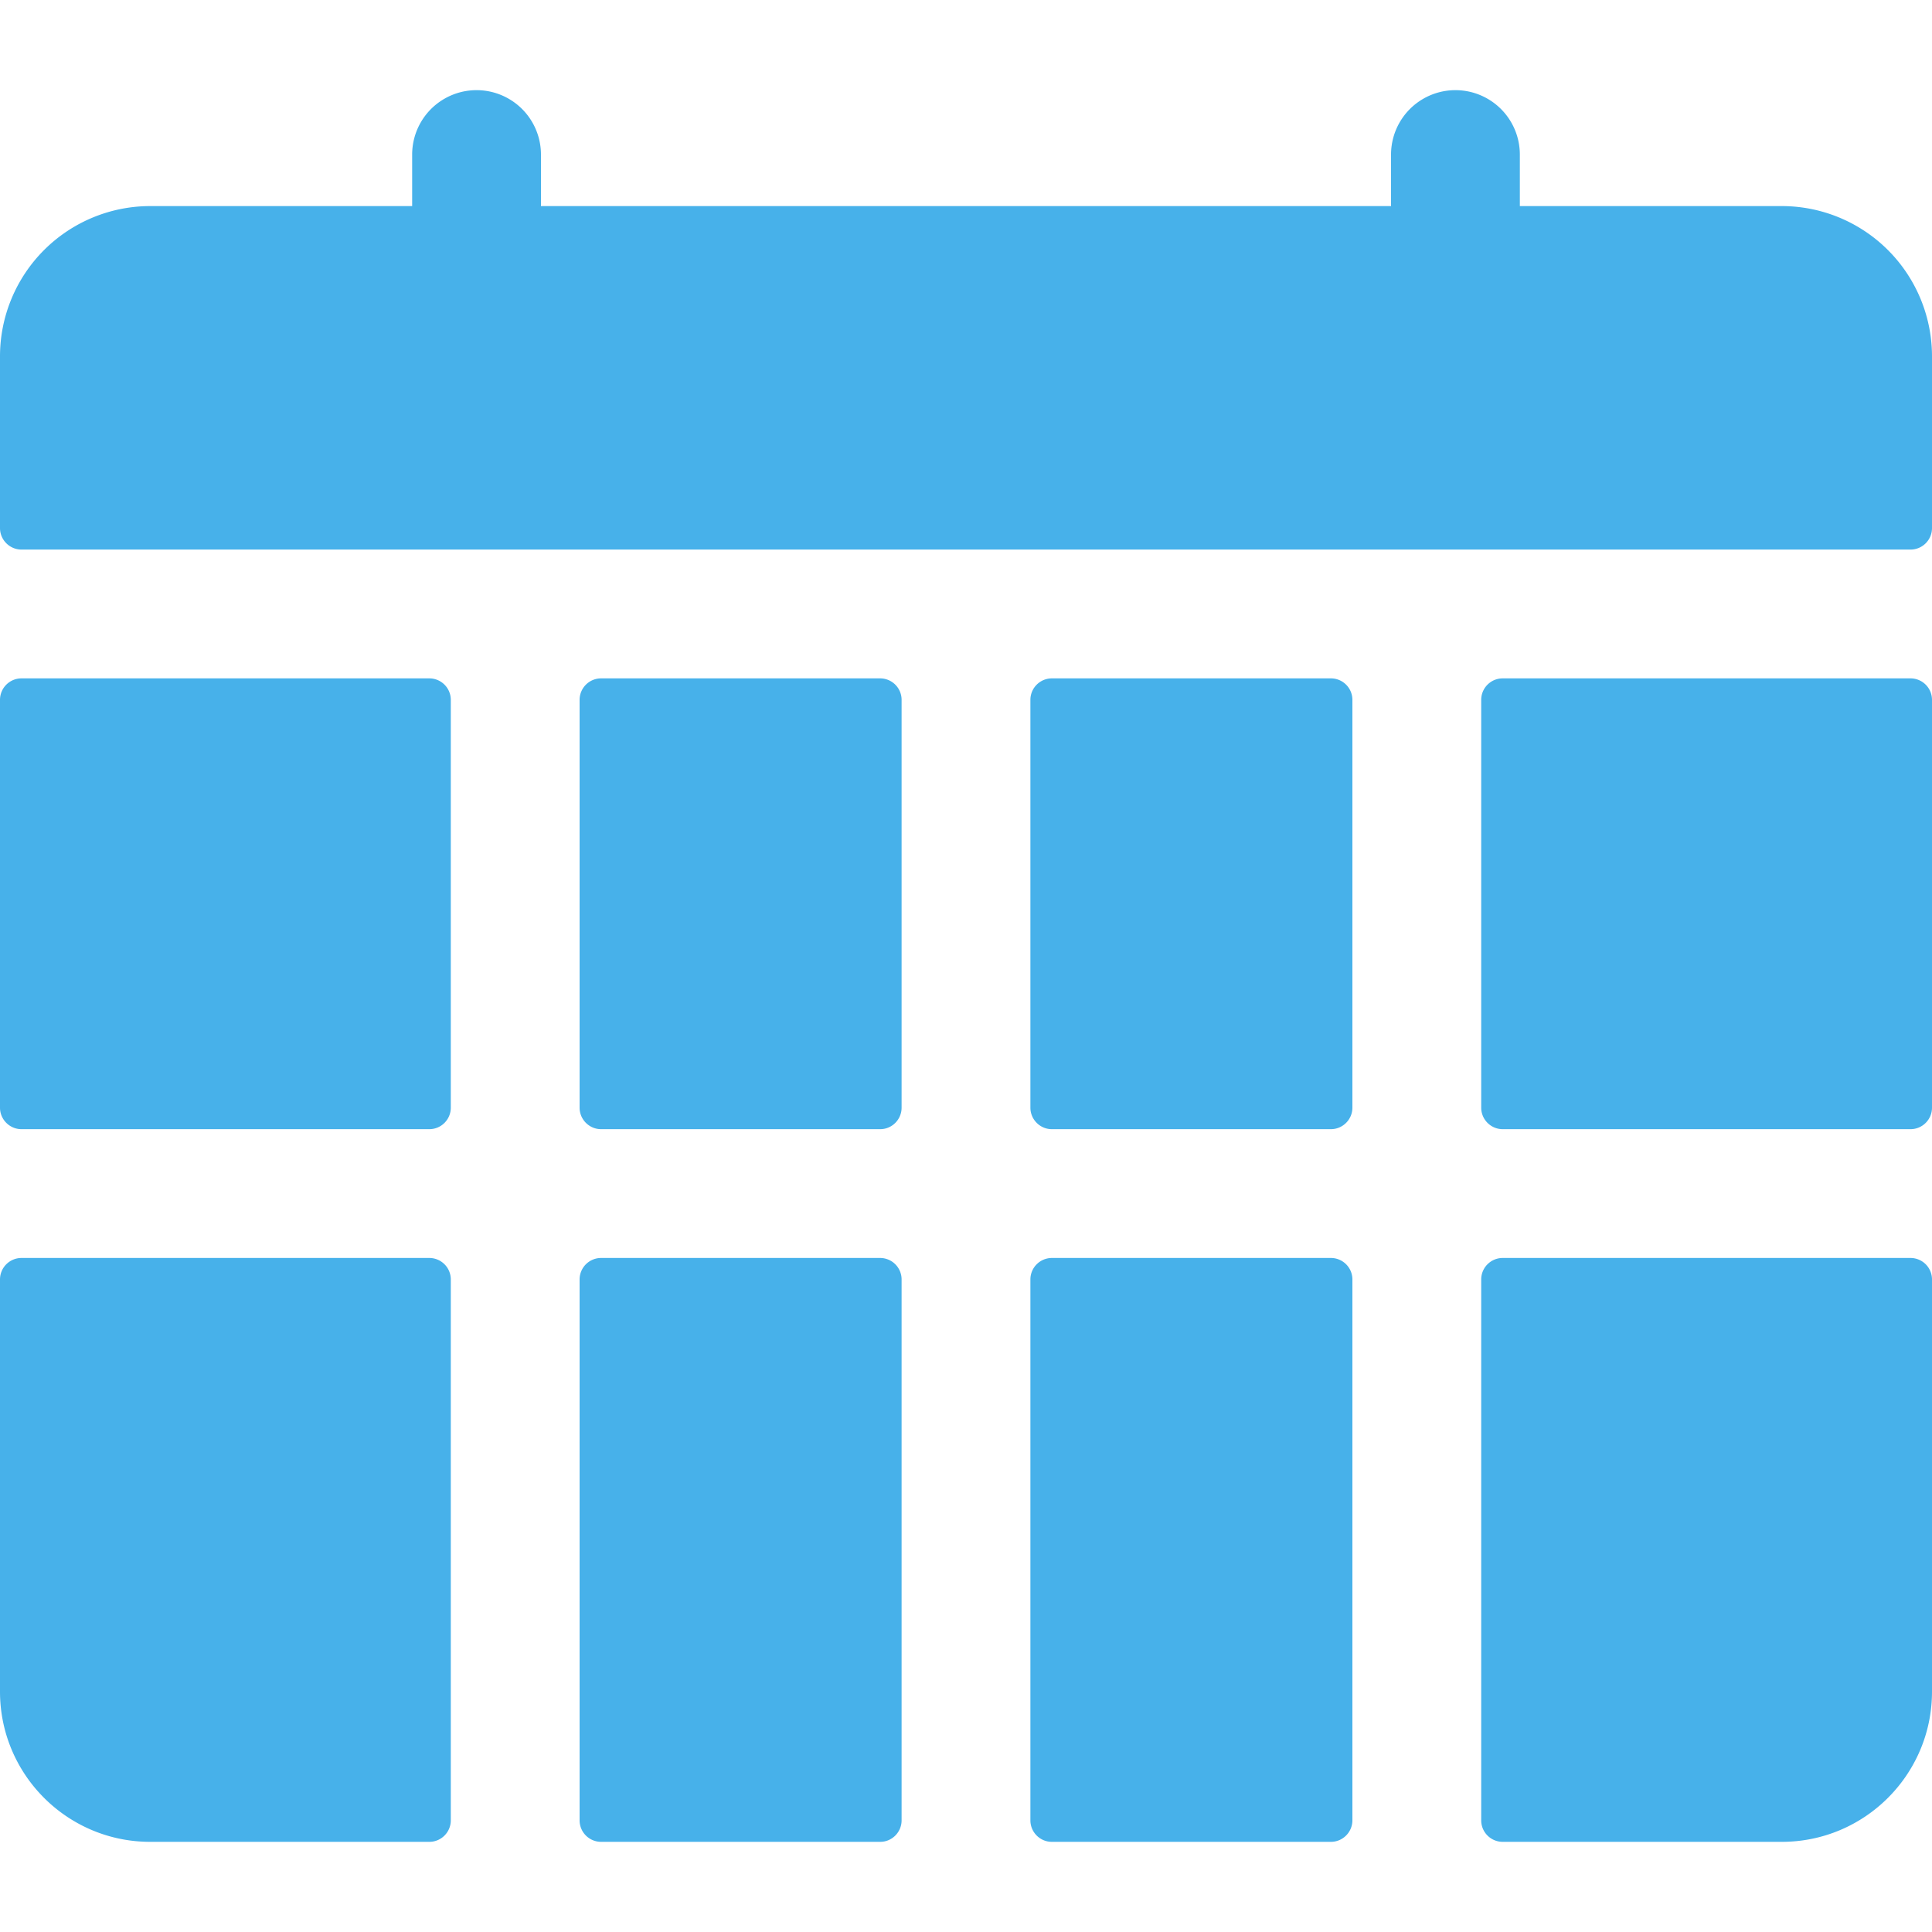 <svg xmlns="http://www.w3.org/2000/svg" width="24" height="24" viewBox="0 0 24 24" fill="none"><g clip-path="url(#a)" fill="#47B1EA"><path d="M10.934 15.627H7.467a.267.267 0 0 0-.267.266v6.72c0 .148.12.267.267.267h3.467c.147 0 .266-.12.266-.267v-6.72a.267.267 0 0 0-.266-.266m0-7.2H7.467a.267.267 0 0 0-.267.266v5.067c0 .147.12.267.267.267h3.467c.147 0 .266-.12.266-.267V8.693a.267.267 0 0 0-.266-.266m5.599 7.2h-3.467a.267.267 0 0 0-.266.266v6.72c0 .148.12.267.266.267h3.467c.147 0 .267-.12.267-.267v-6.72a.267.267 0 0 0-.267-.266m-11.2-7.2H.267A.267.267 0 0 0 0 8.693v5.067c0 .147.12.267.267.267h5.066c.148 0 .267-.12.267-.267V8.693a.267.267 0 0 0-.267-.266m16.8-5.867H18.88v-.64a.8.8 0 0 0-1.6 0v.64H6.72v-.64a.8.8 0 0 0-1.6 0v.64H1.867A1.867 1.867 0 0 0 0 4.427V6.56c0 .147.12.267.267.267h23.466c.148 0 .267-.12.267-.267V4.427a1.867 1.867 0 0 0-1.867-1.867m-16.8 13.067H.267a.267.267 0 0 0-.267.266v5.12c0 1.031.836 1.867 1.866 1.867h3.467c.148 0 .267-.12.267-.267v-6.72a.267.267 0 0 0-.267-.266m18.4 0h-5.066a.267.267 0 0 0-.267.266v6.72c0 .148.12.267.267.267h3.467c1.03 0 1.866-.836 1.866-1.866v-5.12a.267.267 0 0 0-.267-.267m-7.2-7.2h-3.467a.267.267 0 0 0-.266.266v5.067c0 .147.12.267.266.267h3.467c.147 0 .267-.12.267-.267V8.693a.267.267 0 0 0-.267-.266m7.2 0h-5.066a.267.267 0 0 0-.267.266v5.067c0 .147.12.267.267.267h5.066c.148 0 .267-.12.267-.267V8.693a.267.267 0 0 0-.267-.266"/></g><defs><clipPath id="a"><path fill="#fff" d="M0 0h24v24H0z"/></clipPath></defs></svg>